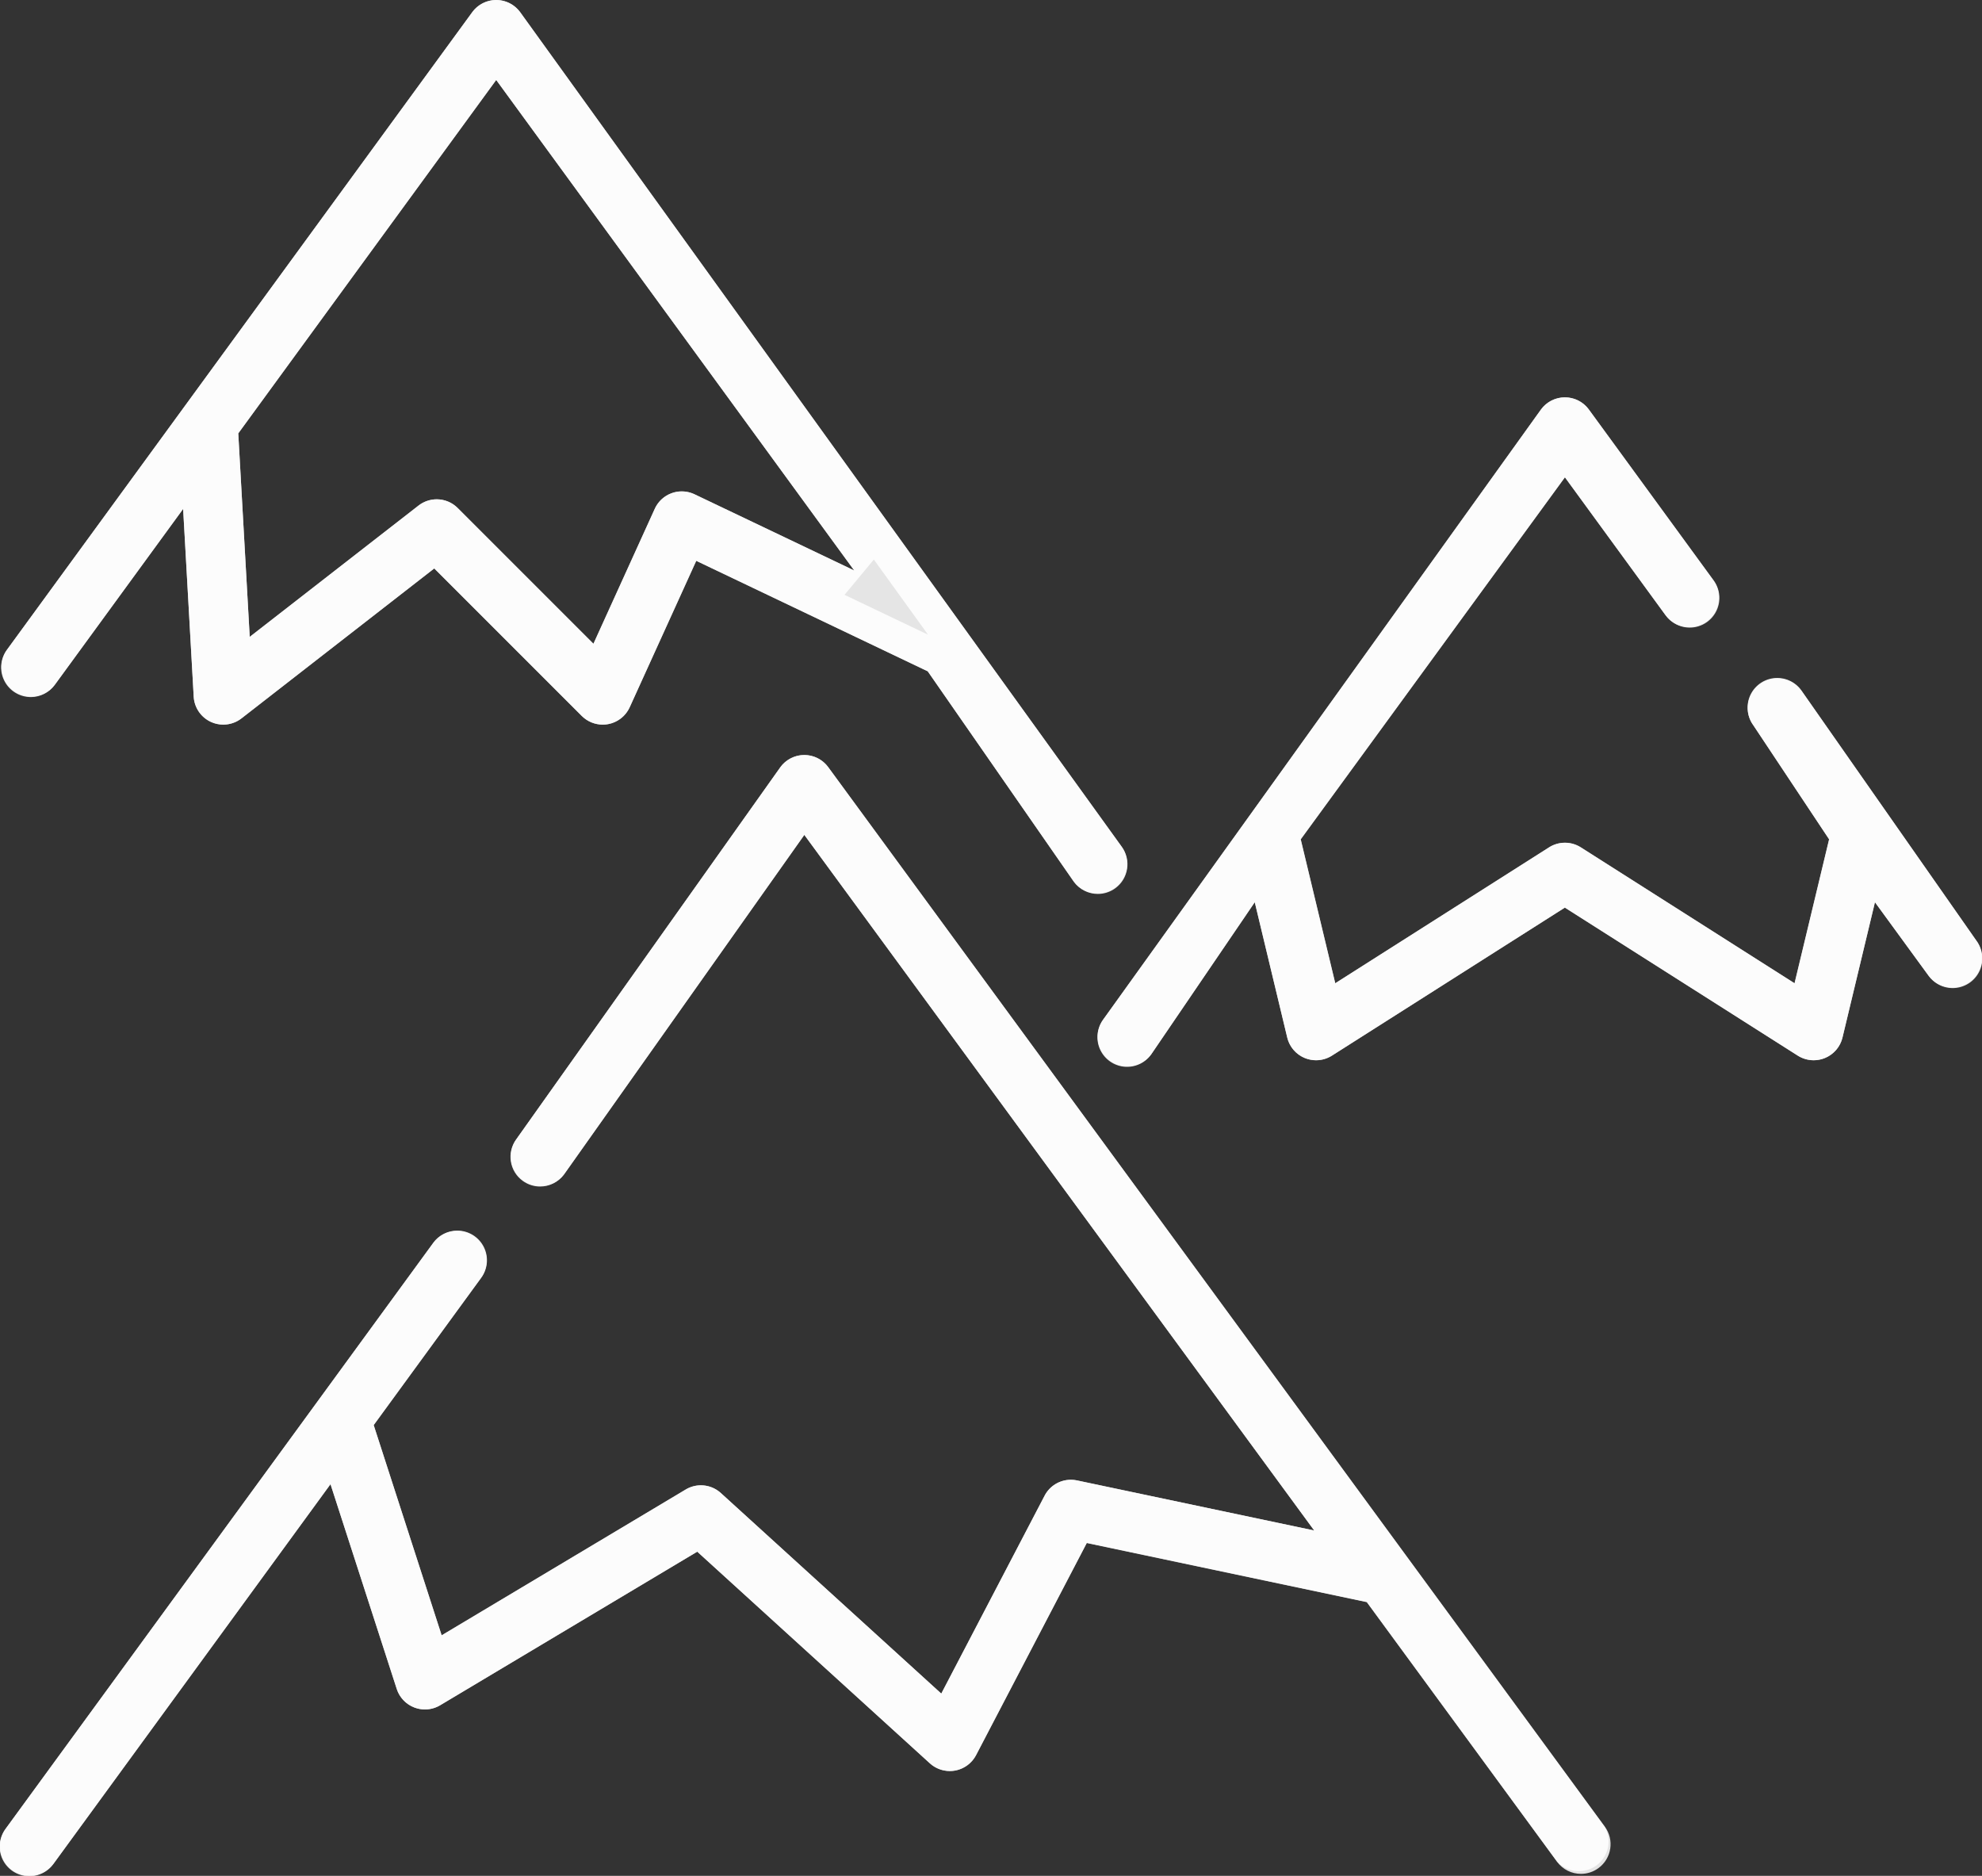 <svg xmlns="http://www.w3.org/2000/svg" width="59.781" height="56.572" viewBox="0 0 59.781 56.572">
  <rect x="0" y="0" width="59.781" height="56.572" fill="#333333" stroke="none"/>
  <g id="Icon" transform="translate(0 -13.739)">
    <g id="Groupe_42" data-name="Groupe 42" transform="translate(-0.001 36.509)">
      <g id="Groupe_41" data-name="Groupe 41">
        <g id="Tracé_81" data-name="Tracé 81" transform="translate(0.001 -210.777)" fill="rgba(255,255,255,0.87)">
          <path d="M48.4,243.1,24.98,211.142a.894.894,0,0,0-.721-.365h0a.894.894,0,0,0-.721.367L15.569,222.37a.894.894,0,0,0,1.444,1.054l7.247-10.238,15.379,20.978-7.155-1.51a.893.893,0,0,0-.977.461l-3.116,5.968-6.649-6.049a.894.894,0,0,0-1.06-.106l-7.361,4.4-2.05-6.341,3.236-4.434a.894.894,0,1,0-1.444-1.054L.171,243.158a.894.894,0,1,0,1.444,1.054l8.353-11.445,2,6.175a.894.894,0,0,0,1.309.492l7.755-4.632,7.016,6.383a.894.894,0,0,0,1.394-.248l3.339-6.4,8.446,1.783,5.738,7.828A.894.894,0,0,0,48.4,243.1Z" stroke="none"/>
          <path d="M 0.893 244.579 C 0.71 244.579 0.526 244.523 0.367 244.407 C -0.032 244.116 -0.12 243.557 0.171 243.158 L 13.063 225.495 C 13.238 225.255 13.51 225.128 13.786 225.128 C 13.968 225.128 14.153 225.184 14.312 225.3 C 14.711 225.591 14.798 226.15 14.507 226.549 L 11.271 230.983 L 13.321 237.324 L 20.682 232.928 C 20.824 232.843 20.982 232.801 21.14 232.801 C 21.357 232.801 21.573 232.88 21.742 233.034 L 28.391 239.083 L 31.507 233.115 C 31.663 232.815 31.971 232.634 32.298 232.634 C 32.36 232.634 32.422 232.64 32.484 232.653 L 39.639 234.164 L 24.26 213.185 L 17.013 223.424 C 16.838 223.663 16.566 223.791 16.29 223.791 C 16.107 223.791 15.923 223.735 15.764 223.619 C 15.365 223.328 15.278 222.768 15.569 222.37 L 23.537 211.144 C 23.705 210.914 23.973 210.777 24.258 210.777 C 24.258 210.777 24.259 210.777 24.259 210.777 C 24.544 210.777 24.812 210.913 24.98 211.142 L 48.405 243.096 C 48.697 243.495 48.611 244.054 48.212 244.346 C 48.053 244.463 47.868 244.519 47.684 244.519 C 47.409 244.519 47.138 244.392 46.963 244.153 L 41.224 236.325 L 32.778 234.543 L 29.439 240.938 C 29.311 241.184 29.076 241.356 28.803 241.405 C 28.751 241.414 28.699 241.418 28.647 241.418 C 28.426 241.418 28.211 241.337 28.045 241.186 L 21.029 234.803 L 13.274 239.435 C 13.134 239.519 12.976 239.561 12.816 239.561 C 12.71 239.561 12.603 239.542 12.501 239.504 C 12.246 239.408 12.049 239.201 11.965 238.942 L 9.969 232.767 L 1.616 244.212 C 1.441 244.452 1.169 244.579 0.893 244.579 Z" stroke="none" fill="rgba(255,255,255,0.87)"/>
        </g>
      </g>
    </g>
    <g id="Groupe_44" data-name="Groupe 44" transform="translate(33.107 25.722)">
      <g id="Groupe_43" data-name="Groupe 43" transform="translate(0)">
        <g id="Tracé_82" data-name="Tracé 82" transform="translate(-279.072 -116.768)" fill="rgba(255,255,255,0.87)">
          <path d="M305.573,133.149,300.3,125.61a.894.894,0,1,0-1.444,1.054l2.281,3.433-1.042,4.342-6.447-4.1a.894.894,0,0,0-.959,0l-6.448,4.1-1.042-4.341,7.969-10.919,3.032,4.154a.894.894,0,1,0,1.444-1.054l-3.754-5.143a.894.894,0,0,0-1.444,0l-13.2,18.39a.894.894,0,1,0,1.444,1.054l3.122-4.585.979,4.08a.894.894,0,0,0,1.349.546l7.025-4.464,7.025,4.464a.894.894,0,0,0,1.349-.546l.979-4.08,1.613,2.21a.894.894,0,1,0,1.444-1.054Z" stroke="none"/>
          <path d="M 279.966 136.946 C 279.783 136.946 279.599 136.89 279.44 136.774 C 279.041 136.483 278.953 135.924 279.244 135.525 L 292.442 117.135 C 292.61 116.904 292.878 116.768 293.164 116.768 C 293.449 116.768 293.718 116.904 293.886 117.135 L 297.64 122.279 C 297.931 122.677 297.843 123.237 297.445 123.528 C 297.286 123.644 297.101 123.7 296.919 123.7 C 296.643 123.7 296.371 123.572 296.195 123.332 L 293.164 119.179 L 285.194 130.097 L 286.236 134.439 L 292.684 130.342 C 292.83 130.249 292.997 130.202 293.163 130.202 C 293.33 130.202 293.497 130.249 293.643 130.342 L 300.09 134.439 L 301.133 130.097 L 298.851 126.664 C 298.56 126.265 298.648 125.706 299.047 125.415 C 299.206 125.299 299.39 125.243 299.573 125.243 C 299.849 125.243 300.121 125.37 300.296 125.61 L 305.573 133.149 C 305.864 133.548 305.777 134.107 305.378 134.398 C 305.219 134.514 305.035 134.57 304.852 134.57 C 304.576 134.57 304.304 134.443 304.129 134.203 L 302.516 131.993 L 301.537 136.074 C 301.47 136.355 301.271 136.585 301.003 136.694 C 300.895 136.738 300.781 136.759 300.668 136.759 C 300.5 136.759 300.333 136.712 300.188 136.62 L 293.163 132.156 L 286.139 136.62 C 285.993 136.712 285.827 136.759 285.659 136.759 C 285.546 136.759 285.432 136.737 285.324 136.694 C 285.056 136.585 284.857 136.354 284.79 136.074 L 283.81 131.993 L 280.689 136.579 C 280.514 136.819 280.242 136.946 279.966 136.946 Z" stroke="none" fill="rgba(255,255,255,0.87)"/>
        </g>
      </g>
    </g>
    <g id="Groupe_46" data-name="Groupe 46" transform="translate(0.043 13.739)">
      <g id="Groupe_45" data-name="Groupe 45">
        <g id="Tracé_83" data-name="Tracé 83" transform="translate(-0.371 -13.739)" fill="rgba(255,255,255,0.87)">
          <path d="M34.163,39.278,16.017,14.106a.894.894,0,0,0-1.444,0L5.883,26.011.543,33.328a.894.894,0,1,0,1.444,1.054l3.864-5.295.319,5.661a.894.894,0,0,0,1.442.655l5.814-4.522,4.449,4.449a.894.894,0,0,0,.632.262.9.9,0,0,0,.16-.014.894.894,0,0,0,.654-.51l2.007-4.416,6.982,3.332,4.408,6.347a.894.894,0,0,0,1.444-1.054ZM21.277,28.646a.894.894,0,0,0-1.2.437l-1.85,4.071-4.095-4.094a.894.894,0,0,0-1.181-.074L7.86,32.946l-.346-6.137,7.78-10.659,10.8,14.794Z" stroke="none"/>
          <path d="M 28.318 32.879 L 26.685 30.614 L 25.801 31.678 L 28.318 32.879 M 33.441 40.699 C 33.166 40.699 32.894 40.571 32.719 40.331 L 28.311 33.984 L 21.328 30.652 L 19.321 35.068 C 19.2 35.335 18.955 35.525 18.667 35.578 C 18.614 35.587 18.56 35.592 18.507 35.592 C 18.272 35.592 18.044 35.499 17.875 35.33 L 13.426 30.882 L 7.612 35.404 C 7.452 35.528 7.259 35.592 7.063 35.592 C 6.938 35.592 6.811 35.566 6.693 35.512 C 6.391 35.374 6.189 35.08 6.171 34.748 L 5.852 29.087 L 1.988 34.382 C 1.813 34.622 1.541 34.749 1.265 34.749 C 1.082 34.749 0.897 34.693 0.738 34.577 C 0.34 34.286 0.252 33.727 0.543 33.328 L 5.883 26.011 L 14.572 14.106 C 14.741 13.875 15.009 13.739 15.294 13.739 C 15.58 13.739 15.848 13.875 16.017 14.106 L 34.163 39.278 C 34.454 39.676 34.367 40.236 33.968 40.527 C 33.809 40.643 33.624 40.699 33.441 40.699 Z M 13.5 28.797 C 13.731 28.797 13.96 28.886 14.133 29.059 L 18.228 33.154 L 20.078 29.083 C 20.177 28.865 20.36 28.695 20.586 28.613 C 20.685 28.577 20.788 28.559 20.892 28.559 C 21.024 28.559 21.155 28.588 21.277 28.646 L 26.092 30.944 L 15.295 16.15 L 7.515 26.809 L 7.86 32.946 L 12.952 28.986 C 13.114 28.86 13.308 28.797 13.5 28.797 Z" stroke="none" fill="rgba(255,255,255,0.87)"/>
        </g>
      </g>
    </g>
  </g>
</svg>
